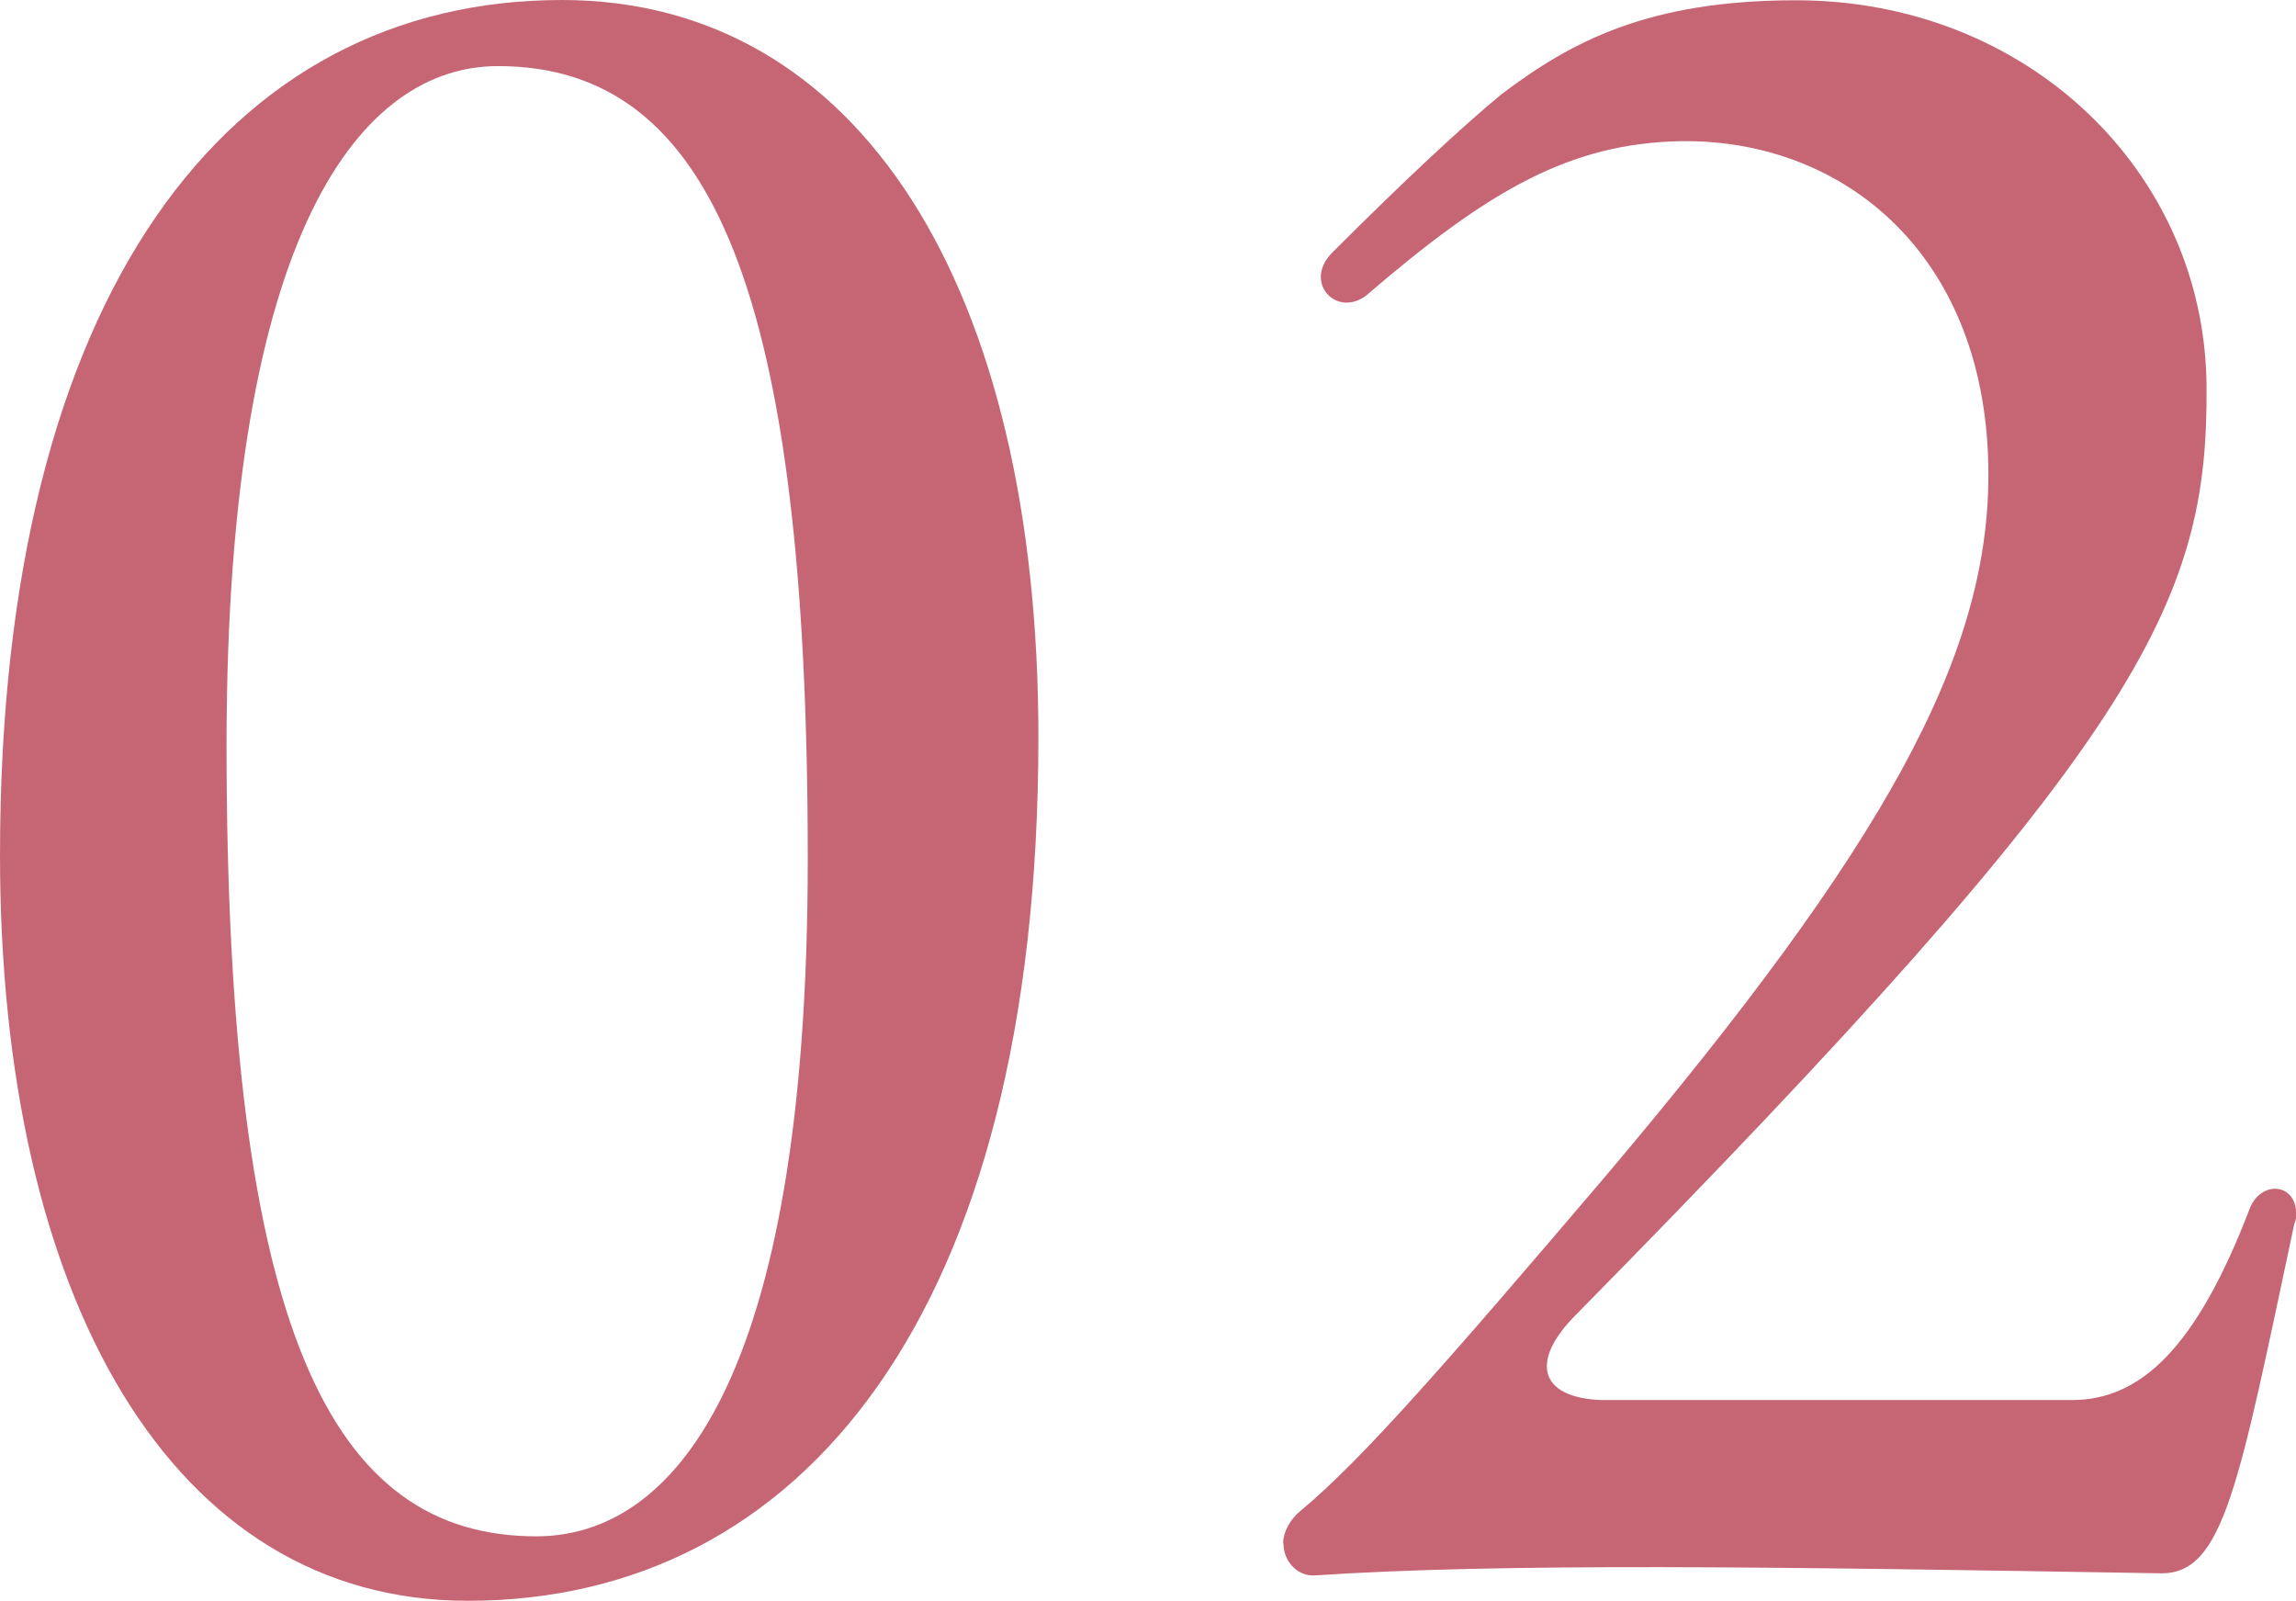 <?xml version="1.0" encoding="UTF-8"?>
<svg id="_レイヤー_2" data-name="レイヤー_2" xmlns="http://www.w3.org/2000/svg" viewBox="0 0 84.42 58.85">
  <defs>
    <style>
      .cls-1 {
        fill: #c66675;
      }
    </style>
  </defs>
  <g id="design">
    <g>
      <path class="cls-1" d="M0,31.43C0,10.76,8.41,0,20.66,0c10.92,0,17.52,10.53,17.52,27.11,0,21.21-8.72,31.74-20.98,31.74C6.29,58.85,0,47.69,0,31.43ZM29.7,31.58c0-20.74-3.46-29.15-11.39-29.15-4.95,0-9.98,5.89-9.98,24.98,0,21.53,3.85,29.07,11.39,29.07,4.95,0,9.98-5.5,9.98-24.91Z"/>
      <path class="cls-1" d="M47.18,56.73c0-.39.24-.86.63-1.18,2.28-1.89,5.42-5.5,11.24-12.33,10.29-12.18,14.06-19.09,14.06-25.77,0-8.01-5.26-12.34-11.31-12.26-4.09.08-7.07,1.81-11.55,5.66-1.1.86-2.36-.47-1.26-1.57,2.67-2.67,4.79-4.64,6.21-5.81,2.59-1.96,5.42-3.46,10.84-3.46,8.49,0,15.01,6.29,15.09,14.14.08,8.09-2.44,13.12-23.18,34.18-1.73,1.73-1.34,3.06.94,3.14h17.29c2.51,0,4.56-1.89,6.52-6.99.39-1.1,1.73-1.02,1.73.16,0,.08,0,.16-.08.39-2.04,9.59-2.59,12.81-4.87,12.81-14.3-.24-24.12-.39-31.19.08-.63,0-1.1-.55-1.1-1.18Z"/>
    </g>
  </g>
</svg>